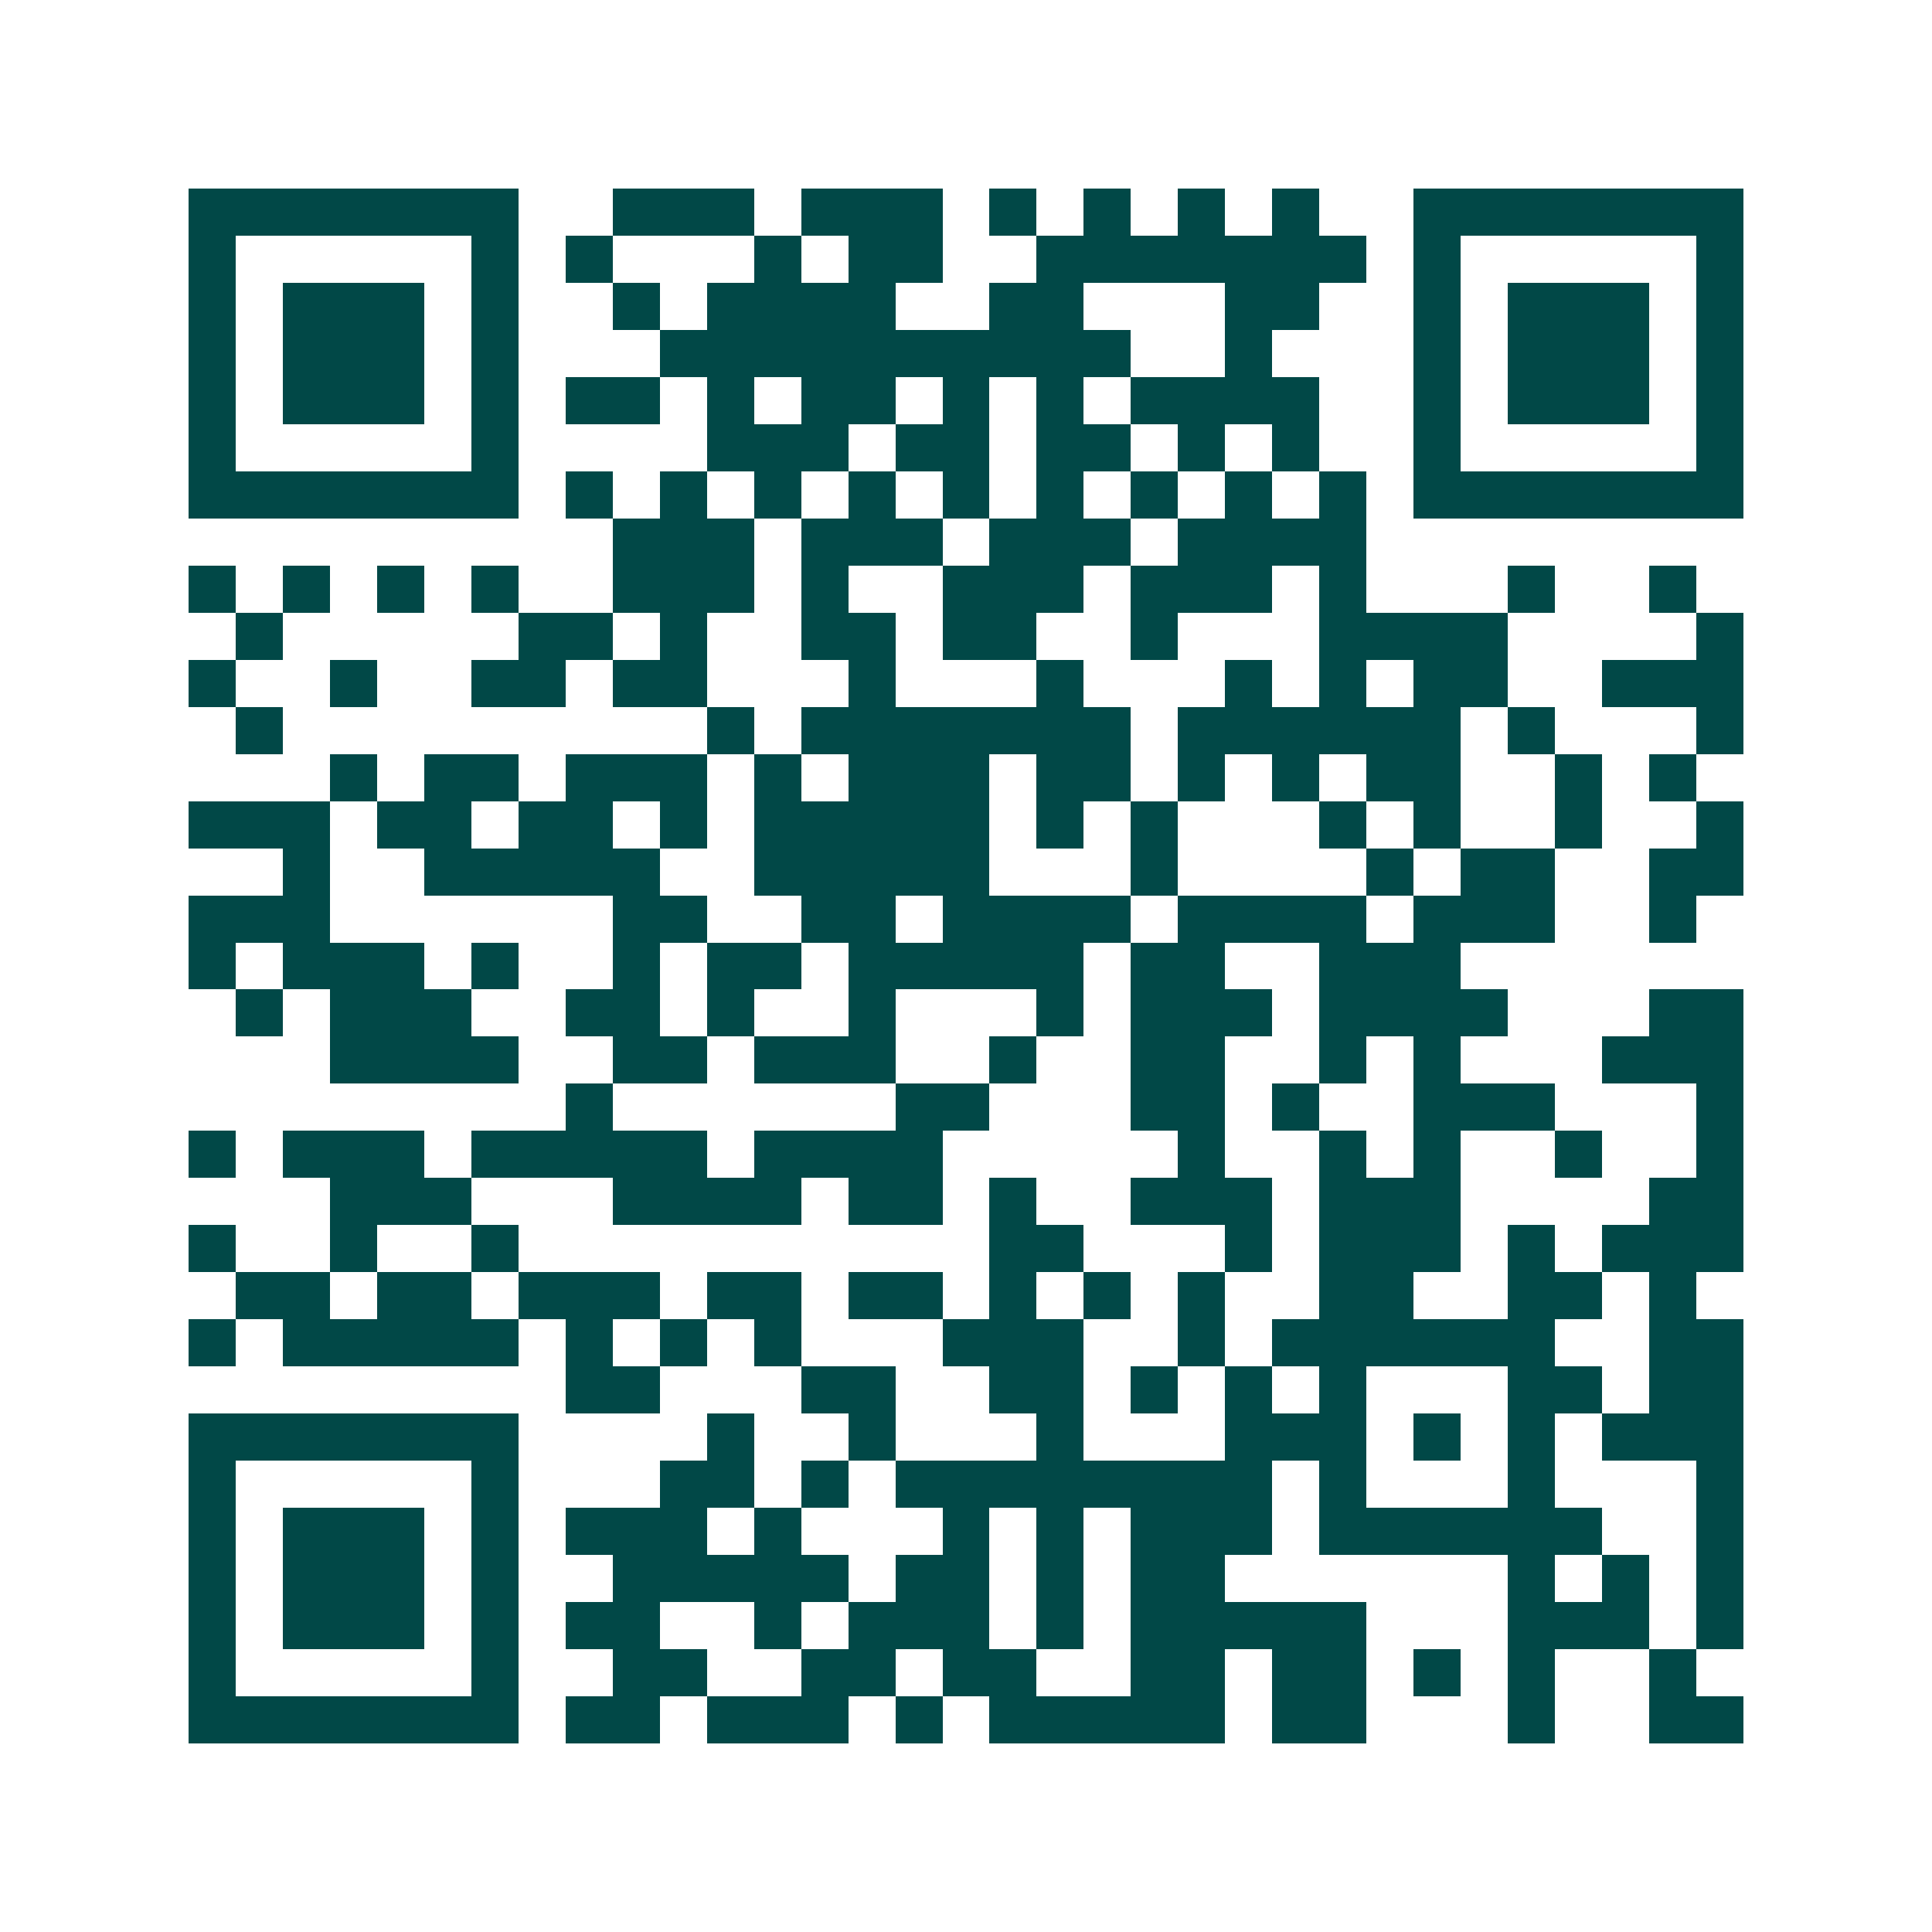 <svg xmlns="http://www.w3.org/2000/svg" width="200" height="200" viewBox="0 0 41 41" shape-rendering="crispEdges"><path fill="#ffffff" d="M0 0h41v41H0z"/><path stroke="#014847" d="M4 4.5h7m2 0h3m1 0h3m1 0h1m1 0h1m1 0h1m1 0h1m2 0h7M4 5.5h1m5 0h1m1 0h1m3 0h1m1 0h2m2 0h7m1 0h1m5 0h1M4 6.5h1m1 0h3m1 0h1m2 0h1m1 0h4m2 0h2m3 0h2m2 0h1m1 0h3m1 0h1M4 7.5h1m1 0h3m1 0h1m3 0h10m2 0h1m3 0h1m1 0h3m1 0h1M4 8.5h1m1 0h3m1 0h1m1 0h2m1 0h1m1 0h2m1 0h1m1 0h1m1 0h4m2 0h1m1 0h3m1 0h1M4 9.5h1m5 0h1m4 0h3m1 0h2m1 0h2m1 0h1m1 0h1m2 0h1m5 0h1M4 10.5h7m1 0h1m1 0h1m1 0h1m1 0h1m1 0h1m1 0h1m1 0h1m1 0h1m1 0h1m1 0h7M13 11.5h3m1 0h3m1 0h3m1 0h4M4 12.5h1m1 0h1m1 0h1m1 0h1m2 0h3m1 0h1m2 0h3m1 0h3m1 0h1m3 0h1m2 0h1M5 13.5h1m5 0h2m1 0h1m2 0h2m1 0h2m2 0h1m3 0h4m4 0h1M4 14.5h1m2 0h1m2 0h2m1 0h2m3 0h1m3 0h1m3 0h1m1 0h1m1 0h2m2 0h3M5 15.5h1m9 0h1m1 0h7m1 0h6m1 0h1m3 0h1M7 16.5h1m1 0h2m1 0h3m1 0h1m1 0h3m1 0h2m1 0h1m1 0h1m1 0h2m2 0h1m1 0h1M4 17.5h3m1 0h2m1 0h2m1 0h1m1 0h5m1 0h1m1 0h1m3 0h1m1 0h1m2 0h1m2 0h1M6 18.5h1m2 0h5m2 0h5m3 0h1m4 0h1m1 0h2m2 0h2M4 19.5h3m6 0h2m2 0h2m1 0h4m1 0h4m1 0h3m2 0h1M4 20.5h1m1 0h3m1 0h1m2 0h1m1 0h2m1 0h5m1 0h2m2 0h3M5 21.5h1m1 0h3m2 0h2m1 0h1m2 0h1m3 0h1m1 0h3m1 0h4m3 0h2M7 22.5h4m2 0h2m1 0h3m2 0h1m2 0h2m2 0h1m1 0h1m3 0h3M12 23.5h1m6 0h2m3 0h2m1 0h1m2 0h3m3 0h1M4 24.5h1m1 0h3m1 0h5m1 0h4m5 0h1m2 0h1m1 0h1m2 0h1m2 0h1M7 25.5h3m3 0h4m1 0h2m1 0h1m2 0h3m1 0h3m4 0h2M4 26.5h1m2 0h1m2 0h1m10 0h2m3 0h1m1 0h3m1 0h1m1 0h3M5 27.5h2m1 0h2m1 0h3m1 0h2m1 0h2m1 0h1m1 0h1m1 0h1m2 0h2m2 0h2m1 0h1M4 28.5h1m1 0h5m1 0h1m1 0h1m1 0h1m3 0h3m2 0h1m1 0h6m2 0h2M12 29.5h2m3 0h2m2 0h2m1 0h1m1 0h1m1 0h1m3 0h2m1 0h2M4 30.5h7m4 0h1m2 0h1m3 0h1m3 0h3m1 0h1m1 0h1m1 0h3M4 31.5h1m5 0h1m3 0h2m1 0h1m1 0h8m1 0h1m3 0h1m3 0h1M4 32.5h1m1 0h3m1 0h1m1 0h3m1 0h1m3 0h1m1 0h1m1 0h3m1 0h6m2 0h1M4 33.5h1m1 0h3m1 0h1m2 0h5m1 0h2m1 0h1m1 0h2m6 0h1m1 0h1m1 0h1M4 34.5h1m1 0h3m1 0h1m1 0h2m2 0h1m1 0h3m1 0h1m1 0h5m3 0h3m1 0h1M4 35.5h1m5 0h1m2 0h2m2 0h2m1 0h2m2 0h2m1 0h2m1 0h1m1 0h1m2 0h1M4 36.5h7m1 0h2m1 0h3m1 0h1m1 0h5m1 0h2m3 0h1m2 0h2"/></svg>
